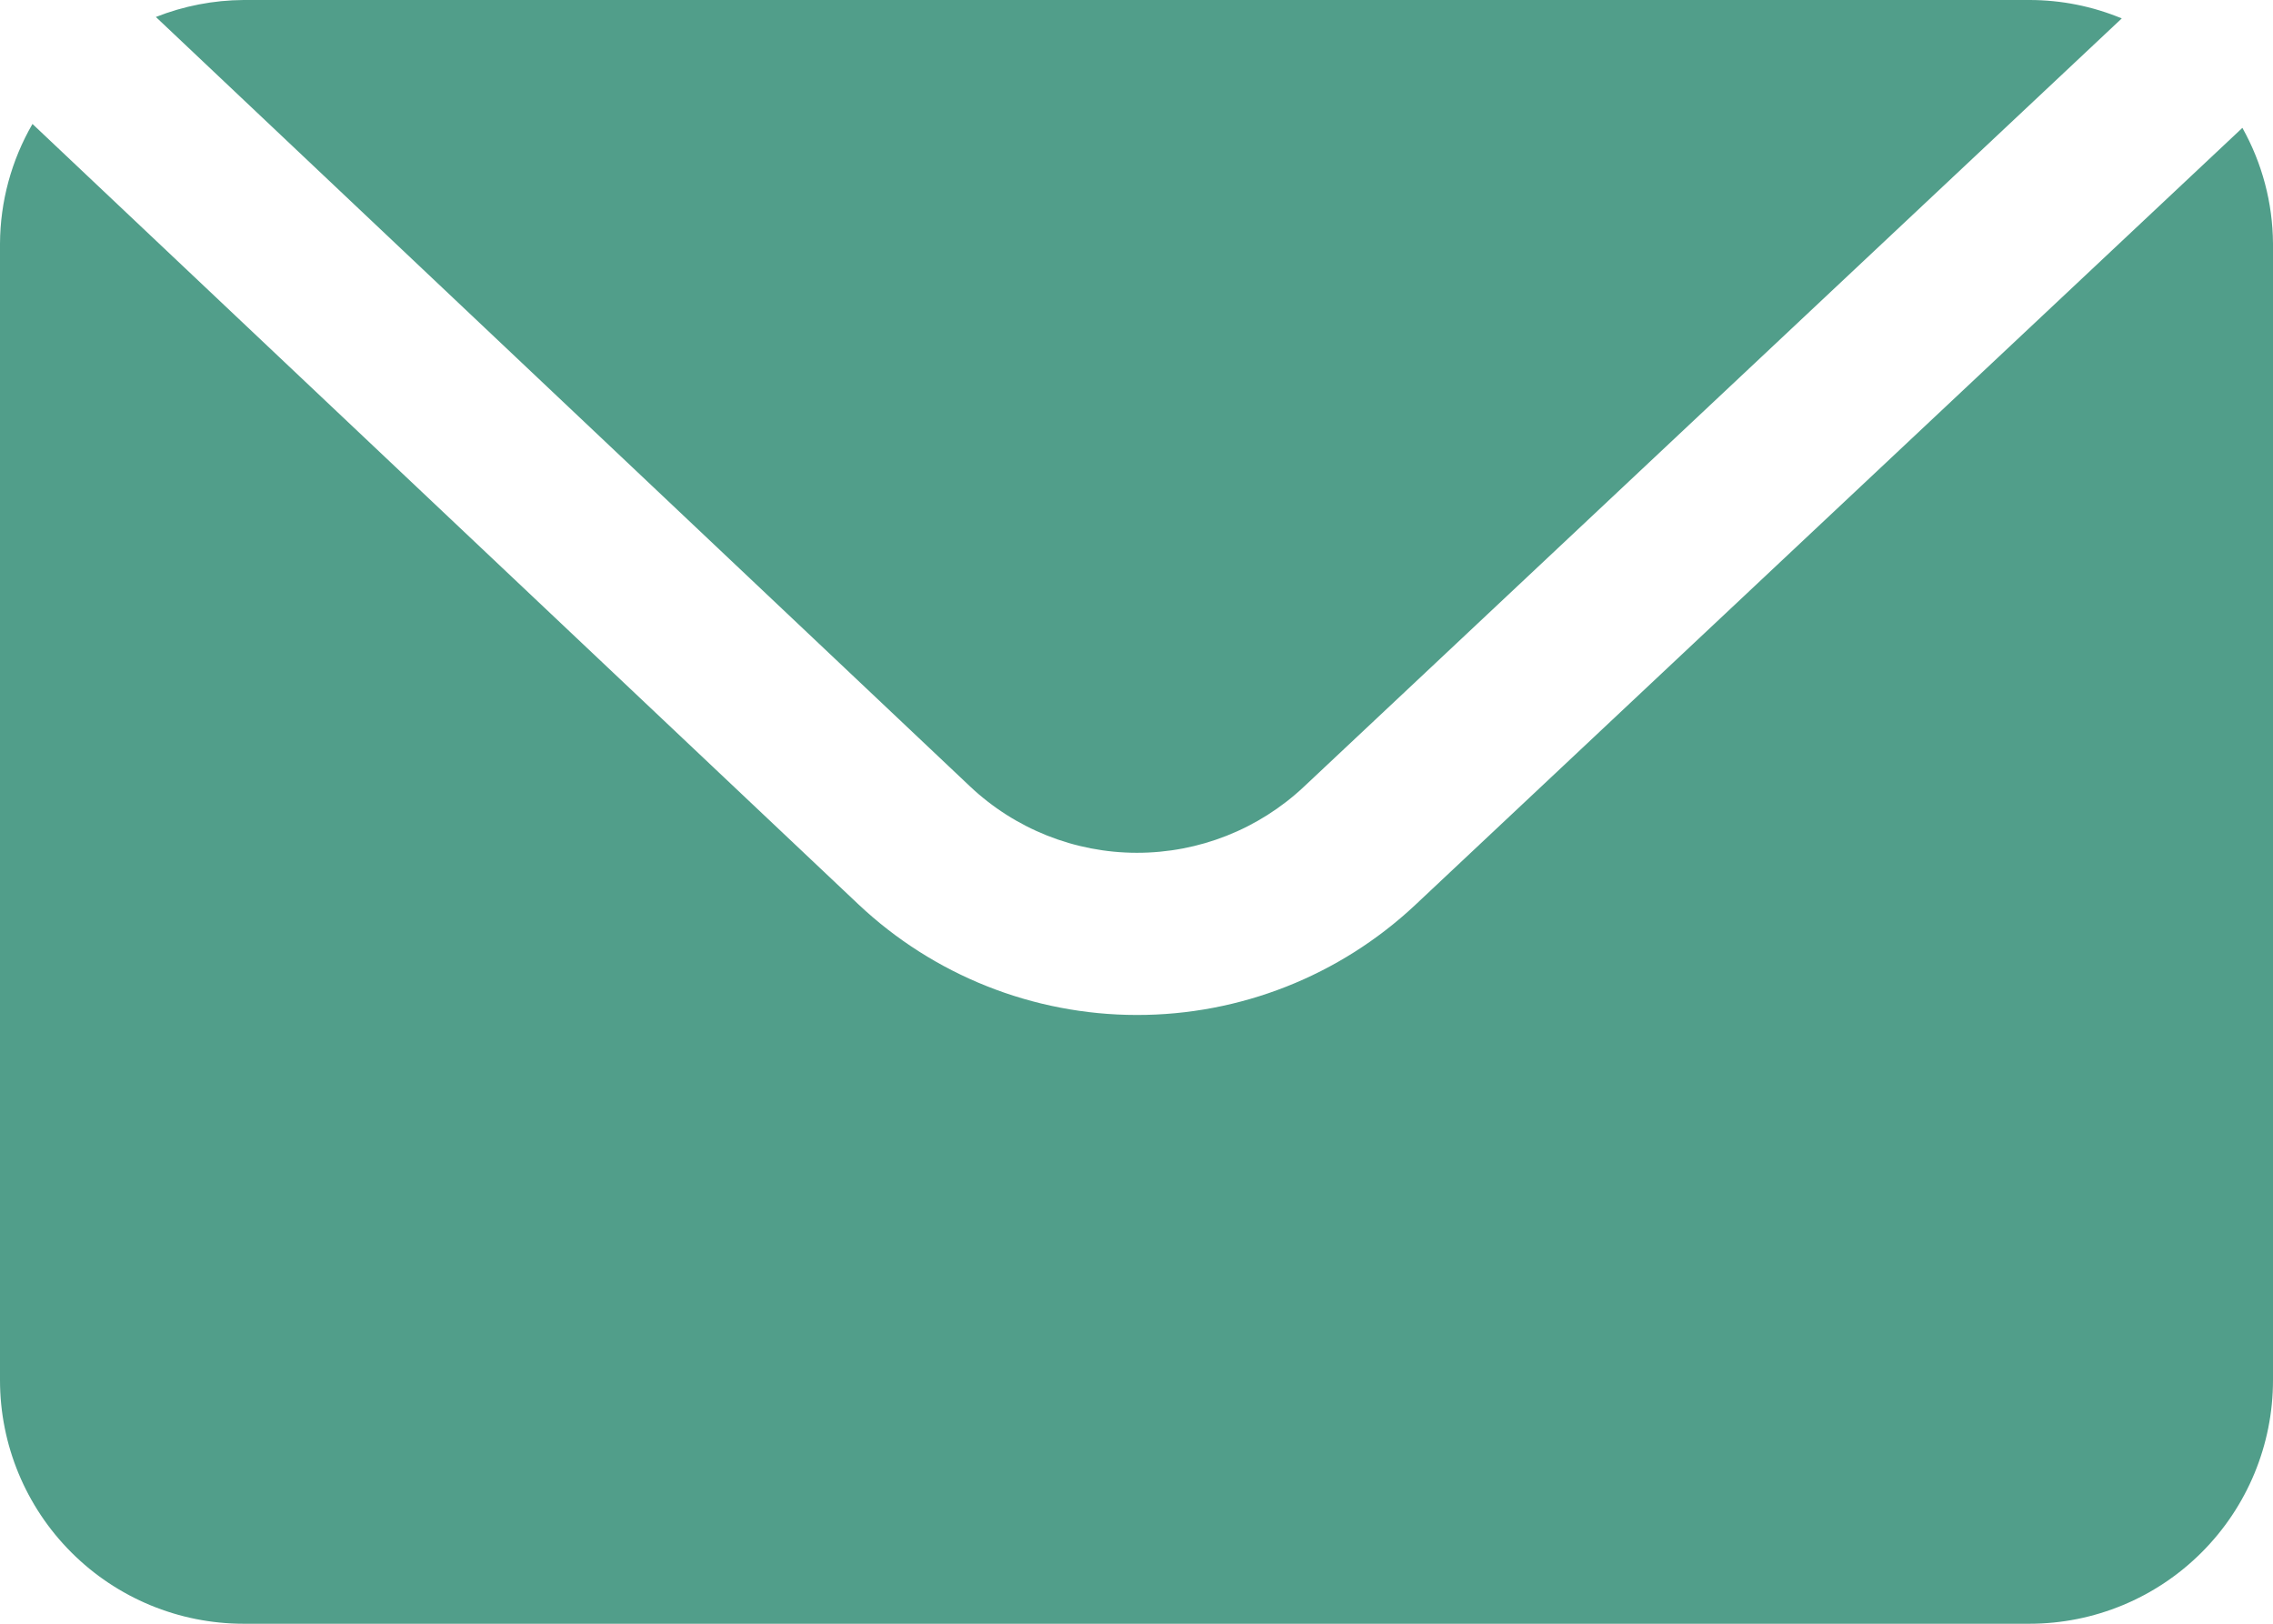<svg width="49" height="35" viewBox="0 0 49 35" fill="none" xmlns="http://www.w3.org/2000/svg">
<path d="M20.909 16.949C21.882 17.868 23.169 18.381 24.507 18.382C25.845 18.384 27.133 17.875 28.108 16.959L45.74 0.397C45.109 0.135 44.433 0 43.75 0H5.25C4.603 0.004 3.962 0.128 3.36 0.366L20.909 16.949Z" fill="#519E8A"/>
<path d="M30.504 19.511C28.877 21.035 26.73 21.882 24.501 21.878C22.271 21.875 20.127 21.022 18.505 19.493L0.7 2.672C0.246 3.456 0.005 4.344 0 5.25V29.75C0 31.142 0.553 32.478 1.538 33.462C2.522 34.447 3.858 35 5.25 35H43.75C45.142 35 46.478 34.447 47.462 33.462C48.447 32.478 49 31.142 49 29.75V5.25C48.994 4.376 48.767 3.518 48.34 2.756L30.504 19.511Z" fill="#519E8A"/>
</svg>
